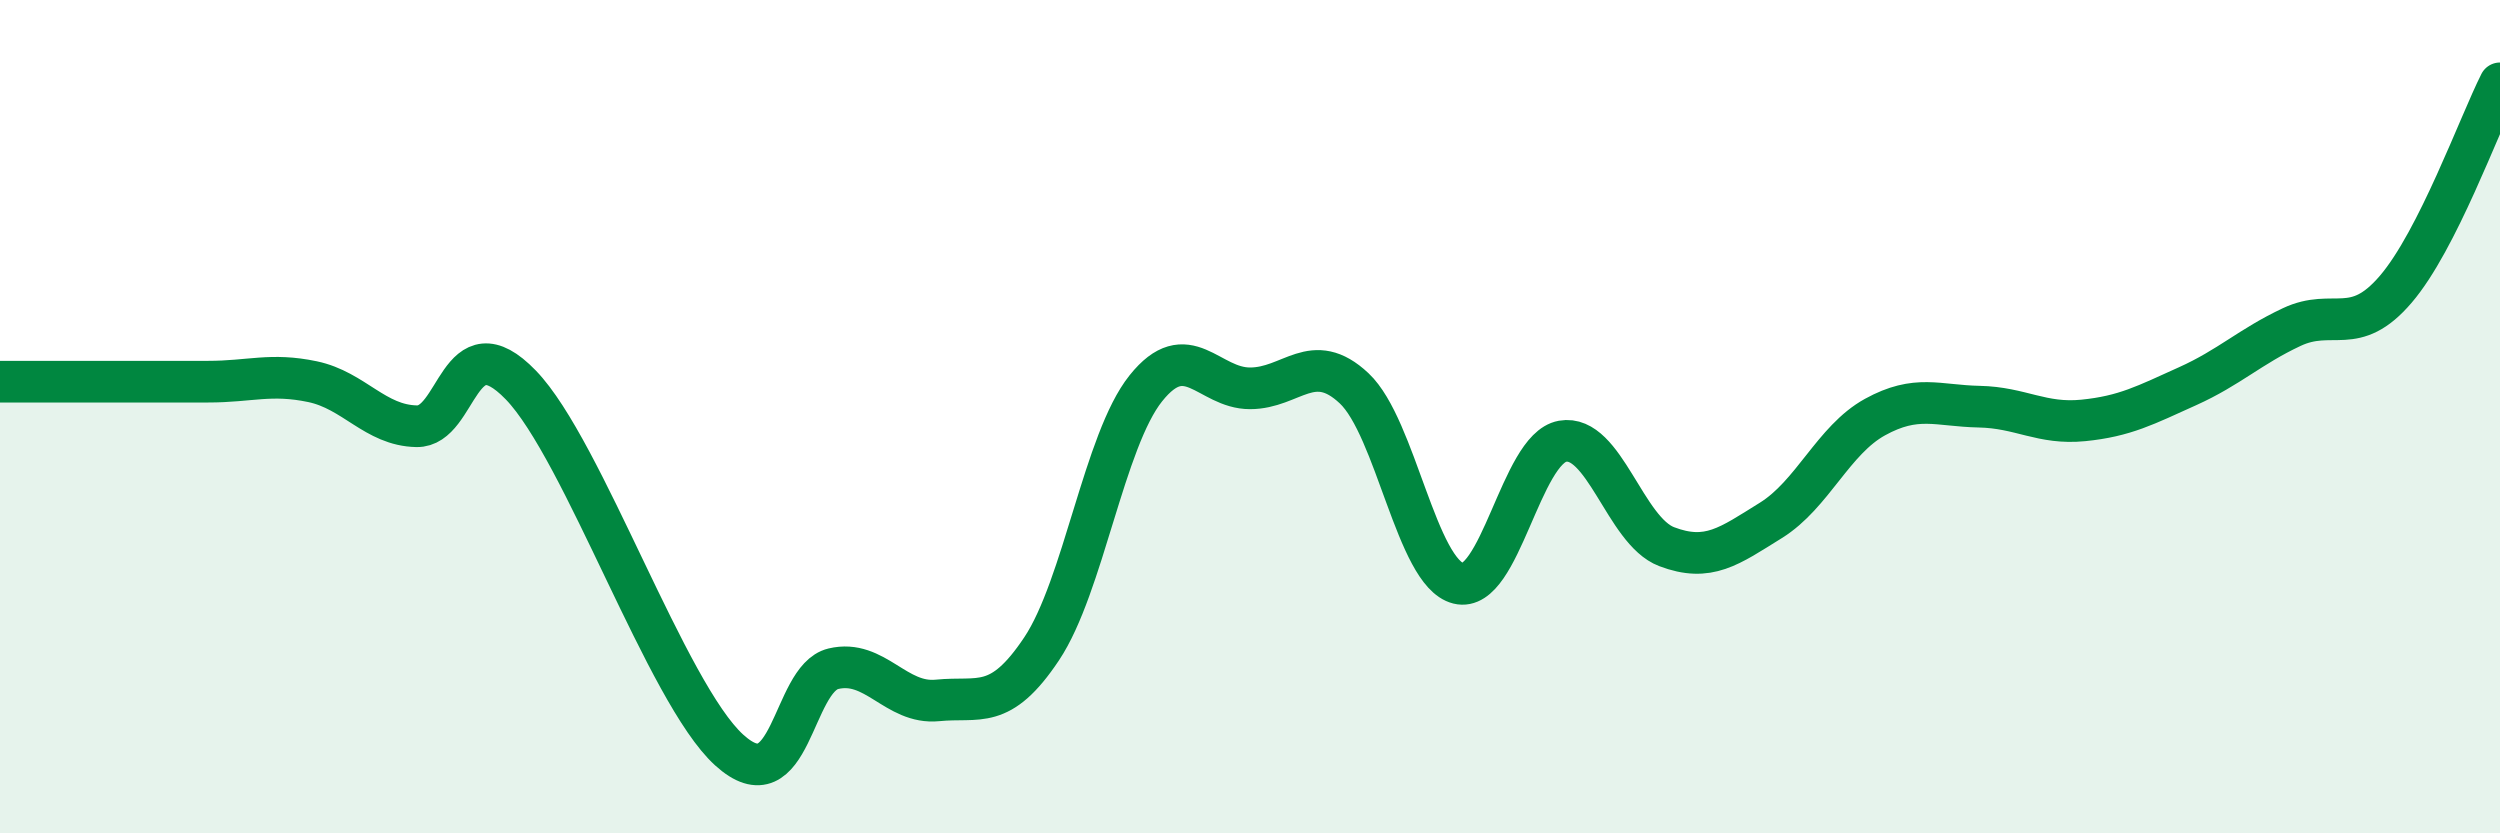 
    <svg width="60" height="20" viewBox="0 0 60 20" xmlns="http://www.w3.org/2000/svg">
      <path
        d="M 0,9.16 C 0.5,9.16 1.5,9.16 2.5,9.16 C 3.5,9.16 4,9.16 5,9.16 C 6,9.16 6.5,8.95 7.5,9.16 C 8.5,9.37 9,10.21 10,10.23 C 11,10.25 11,7.69 12.5,9.24 C 14,10.79 16,16.64 17.5,18 C 19,19.36 19,16.29 20,16.05 C 21,15.81 21.5,16.91 22.5,16.81 C 23.5,16.71 24,17.07 25,15.57 C 26,14.07 26.5,10.57 27.5,9.32 C 28.5,8.07 29,9.32 30,9.32 C 31,9.32 31.5,8.38 32.5,9.32 C 33.5,10.26 34,13.75 35,14 C 36,14.25 36.5,10.77 37.5,10.59 C 38.5,10.41 39,12.74 40,13.12 C 41,13.5 41.5,13.11 42.5,12.49 C 43.5,11.87 44,10.56 45,10.01 C 46,9.46 46.5,9.74 47.5,9.76 C 48.5,9.78 49,10.19 50,10.09 C 51,9.99 51.5,9.72 52.5,9.27 C 53.5,8.82 54,8.32 55,7.85 C 56,7.38 56.5,8.11 57.5,6.94 C 58.5,5.77 59.5,2.99 60,2L60 20L0 20Z"
        fill="#008740"
        opacity="0.1"
        stroke-linecap="round"
        stroke-linejoin="round"
      />
      <path
        d="M 0,9.16 C 0.5,9.16 1.5,9.16 2.5,9.16 C 3.5,9.16 4,9.16 5,9.16 C 6,9.16 6.5,8.95 7.5,9.16 C 8.5,9.37 9,10.21 10,10.23 C 11,10.25 11,7.69 12.5,9.24 C 14,10.79 16,16.64 17.5,18 C 19,19.36 19,16.29 20,16.05 C 21,15.81 21.5,16.91 22.5,16.81 C 23.5,16.71 24,17.07 25,15.57 C 26,14.07 26.5,10.57 27.5,9.32 C 28.5,8.07 29,9.32 30,9.32 C 31,9.32 31.5,8.38 32.5,9.32 C 33.5,10.26 34,13.75 35,14 C 36,14.25 36.5,10.77 37.5,10.59 C 38.5,10.41 39,12.74 40,13.12 C 41,13.5 41.5,13.11 42.5,12.49 C 43.5,11.87 44,10.56 45,10.01 C 46,9.46 46.5,9.74 47.5,9.76 C 48.5,9.78 49,10.19 50,10.09 C 51,9.99 51.5,9.72 52.5,9.27 C 53.5,8.82 54,8.32 55,7.85 C 56,7.38 56.5,8.11 57.5,6.94 C 58.5,5.77 59.5,2.99 60,2"
        stroke="#008740"
        stroke-width="1"
        fill="none"
        stroke-linecap="round"
        stroke-linejoin="round"
      />
    </svg>
  